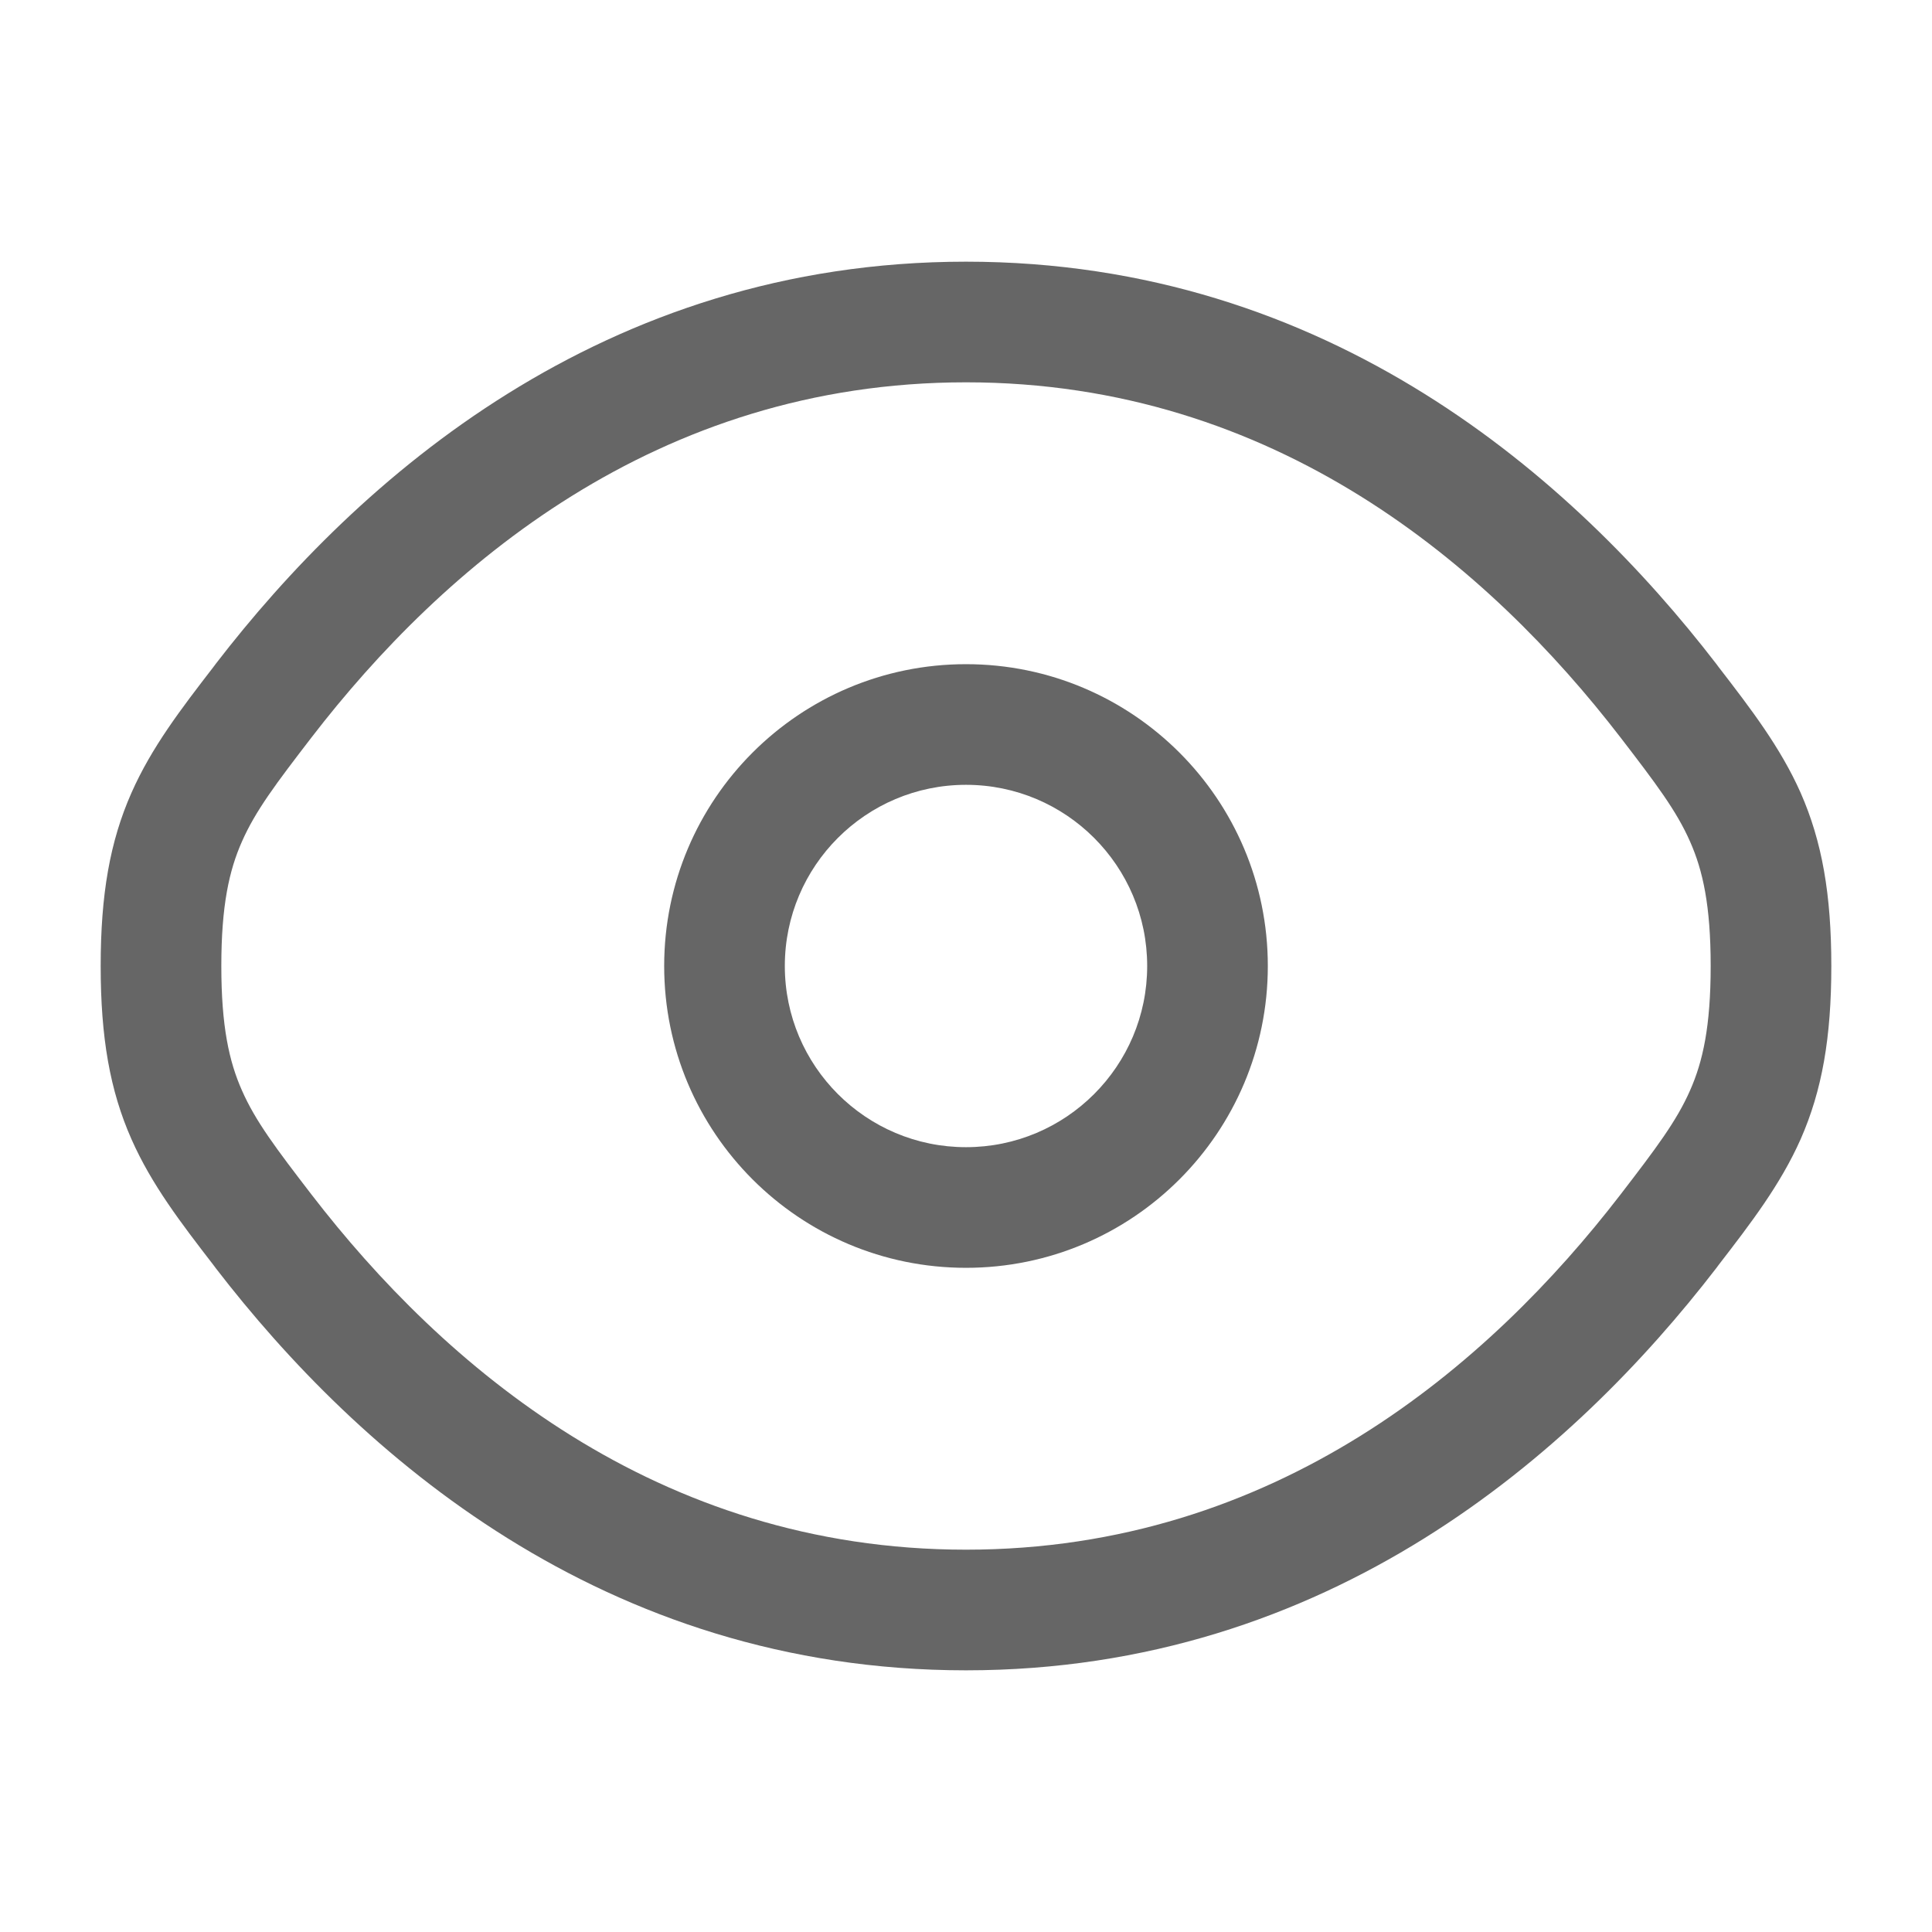 <svg width="18" height="18" viewBox="0 0 18 18" fill="none" xmlns="http://www.w3.org/2000/svg">
<path fill-rule="evenodd" clip-rule="evenodd" d="M9 6.188C7.447 6.188 6.188 7.447 6.188 9C6.188 10.553 7.447 11.812 9 11.812C10.553 11.812 11.812 10.553 11.812 9C11.812 7.447 10.553 6.188 9 6.188ZM7.312 9C7.312 8.068 8.068 7.312 9 7.312C9.932 7.312 10.688 8.068 10.688 9C10.688 9.932 9.932 10.688 9 10.688C8.068 10.688 7.312 9.932 7.312 9Z" fill="#666666"/>
<path fill-rule="evenodd" clip-rule="evenodd" d="M9 2.438C5.614 2.438 3.334 4.466 2.01 6.185L1.987 6.216C1.687 6.605 1.412 6.963 1.225 7.386C1.024 7.84 0.938 8.334 0.938 9C0.938 9.666 1.024 10.16 1.225 10.614C1.412 11.037 1.687 11.395 1.987 11.784L2.01 11.815C3.334 13.534 5.614 15.562 9 15.562C12.386 15.562 14.666 13.534 15.99 11.815L16.013 11.784C16.313 11.395 16.588 11.037 16.776 10.614C16.976 10.16 17.062 9.666 17.062 9C17.062 8.334 16.976 7.84 16.776 7.386C16.588 6.963 16.313 6.605 16.013 6.216L15.99 6.185C14.666 4.466 12.386 2.438 9 2.438ZM2.902 6.871C4.124 5.284 6.113 3.562 9 3.562C11.887 3.562 13.876 5.284 15.098 6.871C15.427 7.299 15.62 7.554 15.746 7.841C15.865 8.109 15.938 8.437 15.938 9C15.938 9.563 15.865 9.891 15.746 10.159C15.62 10.446 15.427 10.701 15.098 11.129C13.876 12.716 11.887 14.438 9 14.438C6.113 14.438 4.124 12.716 2.902 11.129C2.573 10.701 2.38 10.446 2.254 10.159C2.135 9.891 2.062 9.563 2.062 9C2.062 8.437 2.135 8.109 2.254 7.841C2.38 7.554 2.573 7.299 2.902 6.871Z" fill="#666666"/>
</svg>
